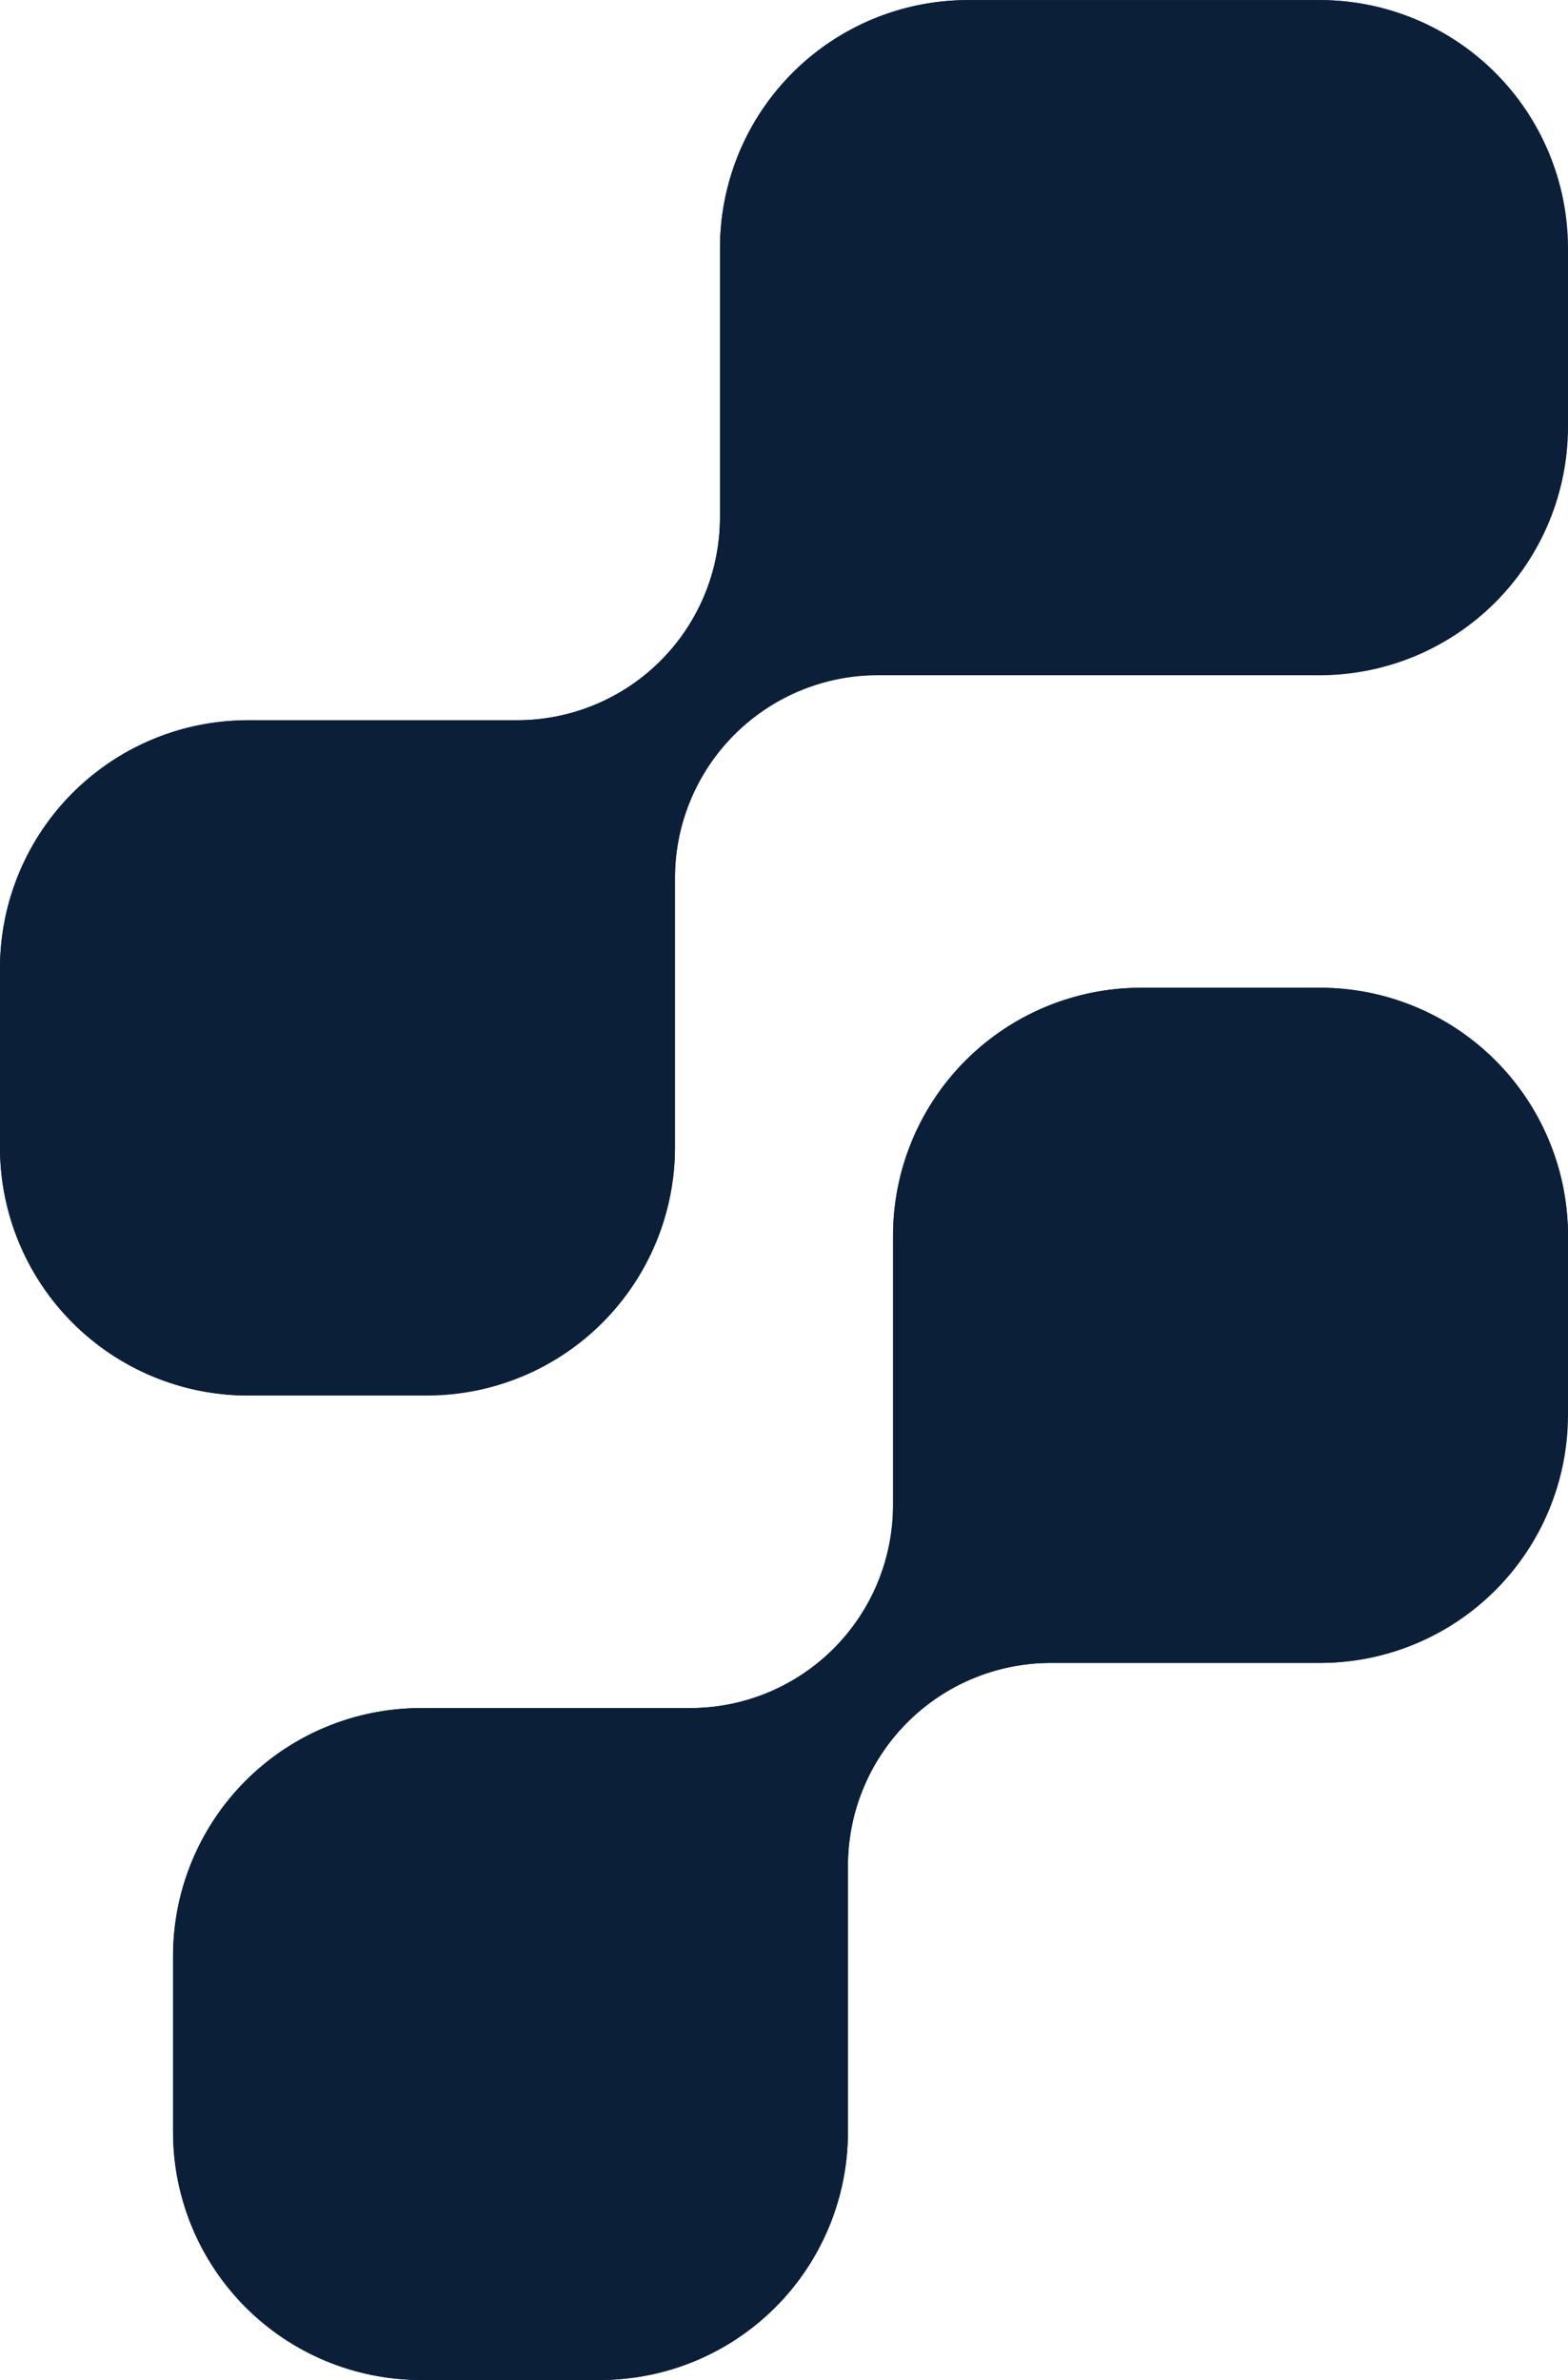 <?xml version="1.0" encoding="UTF-8"?>
<svg xmlns="http://www.w3.org/2000/svg" xmlns:xlink="http://www.w3.org/1999/xlink" width="17.342" height="26.311" viewBox="0 0 17.342 26.311">
  <defs>
    <clipPath id="clip-path">
      <rect id="Rectángulo_40444" data-name="Rectángulo 40444" width="17.342" height="26.311" fill="#0c1f39"></rect>
    </clipPath>
    <clipPath id="clip-path-2">
      <path id="Trazado_128446" data-name="Trazado 128446" d="M12.614,10.919a2.742,2.742,0,0,0-2.737,2.737v2.986a2.244,2.244,0,0,1-2.24,2.24H4.651a2.742,2.742,0,0,0-2.737,2.737v1.955A2.742,2.742,0,0,0,4.651,26.31H6.642a2.742,2.742,0,0,0,2.736-2.736V20.623a2.244,2.244,0,0,1,2.241-2.24h2.986a2.742,2.742,0,0,0,2.737-2.737v-1.99a2.742,2.742,0,0,0-2.737-2.737ZM10.7,0A2.743,2.743,0,0,0,7.963,2.736V5.722a2.244,2.244,0,0,1-2.24,2.24H2.738A2.743,2.743,0,0,0,0,10.7v1.99a2.743,2.743,0,0,0,2.738,2.737H4.728a2.743,2.743,0,0,0,2.737-2.737V9.7a2.244,2.244,0,0,1,2.24-2.24h4.9a2.743,2.743,0,0,0,2.737-2.737V2.736A2.743,2.743,0,0,0,14.605,0Z" transform="translate(0 0.001)" fill="#0c1f39"></path>
    </clipPath>
  </defs>
  <g id="Grupo_157668" data-name="Grupo 157668" transform="translate(0 0.001)">
    <g id="Grupo_157665" data-name="Grupo 157665" transform="translate(0 -0.001)">
      <g id="Grupo_157664" data-name="Grupo 157664" clip-path="url(#clip-path)">
        <path id="Trazado_128445" data-name="Trazado 128445" d="M17.342,13.656A2.742,2.742,0,0,0,14.6,10.919H12.614a2.742,2.742,0,0,0-2.737,2.737v2.986a2.244,2.244,0,0,1-2.24,2.24H4.651a2.742,2.742,0,0,0-2.737,2.737v1.955A2.742,2.742,0,0,0,4.651,26.31H6.642a2.742,2.742,0,0,0,2.736-2.736V20.623a2.244,2.244,0,0,1,2.241-2.24H14.6a2.742,2.742,0,0,0,2.737-2.737Zm-14.6,1.77A2.743,2.743,0,0,1,0,12.689V10.7A2.743,2.743,0,0,1,2.738,7.961H5.723a2.244,2.244,0,0,0,2.24-2.24V2.736A2.743,2.743,0,0,1,10.7,0h3.9a2.743,2.743,0,0,1,2.737,2.737v1.99A2.743,2.743,0,0,1,14.6,7.464h-4.9A2.245,2.245,0,0,0,7.465,9.7v2.985a2.743,2.743,0,0,1-2.737,2.737Z" transform="translate(0 0.001)" fill="#0c1f39" fill-rule="evenodd"></path>
      </g>
    </g>
    <g id="Grupo_157667" data-name="Grupo 157667" transform="translate(0 -0.001)">
      <g id="Grupo_157666" data-name="Grupo 157666" transform="translate(0 0)" clip-path="url(#clip-path-2)">
        <rect id="Rectángulo_40445" data-name="Rectángulo 40445" width="17.342" height="26.311" transform="translate(0 0)" fill="#0c1f39"></rect>
      </g>
    </g>
  </g>
</svg>
